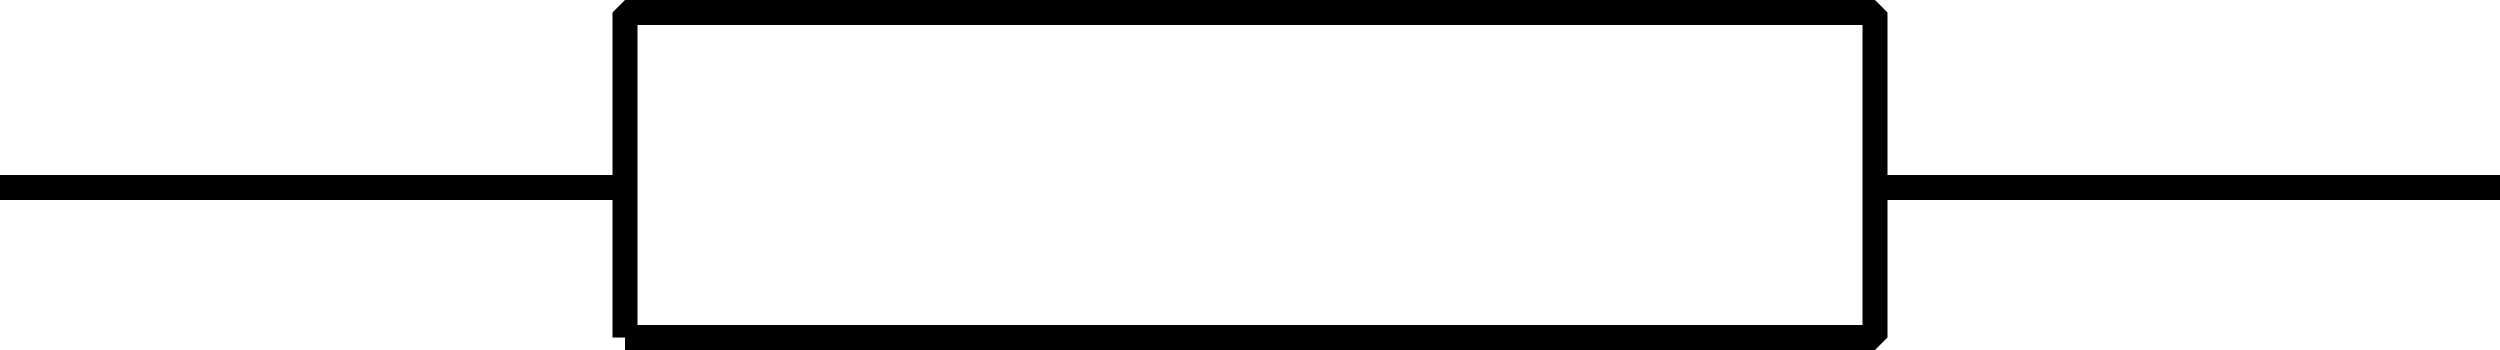 <svg width="100" height="14" version="1.2" xmlns="http://www.w3.org/2000/svg"><path vector-effect="non-scaling-stroke" d="M0 7.5h25m75 0H75m-50 6V.5h50v13H25" fill="none" stroke="#000" stroke-linejoin="bevel" font-family="'Sans Serif'" font-size="12.5" font-weight="400"/></svg>
